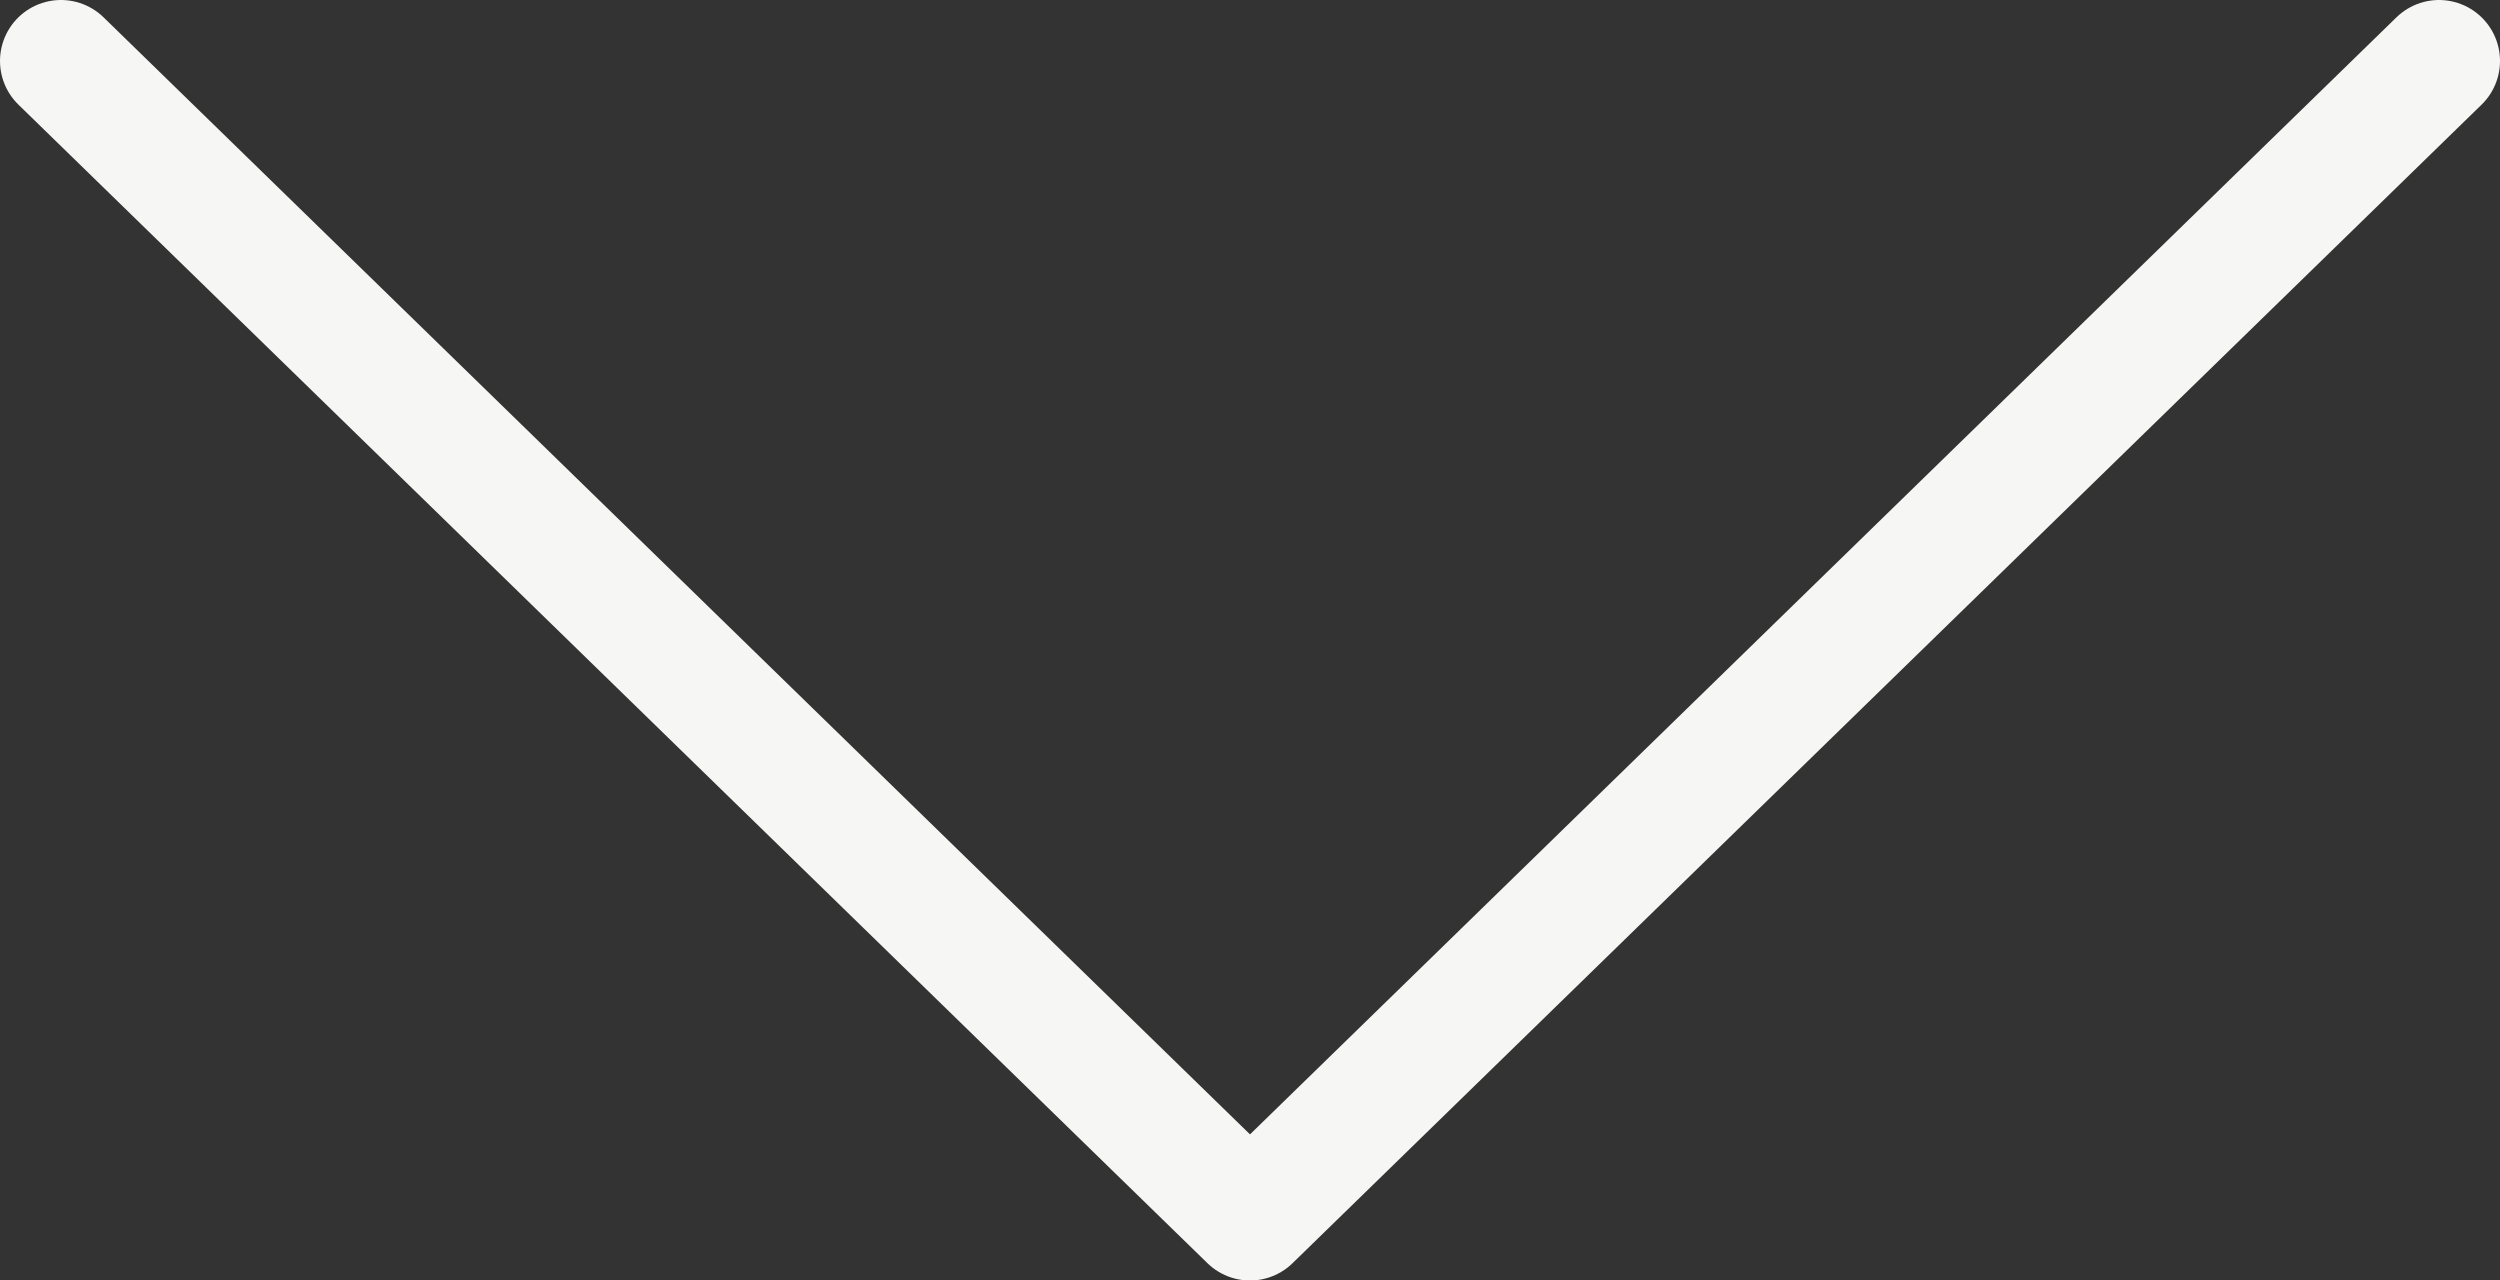 <?xml version="1.0" encoding="UTF-8"?> <svg xmlns="http://www.w3.org/2000/svg" width="41" height="21" viewBox="0 0 41 21" fill="none"><rect x="0" y="0" width="41" height="21" fill="#333333" stroke="none"/> <path d="M40 1L20.5 20L1 1" stroke="#F6F6F4" stroke-width="2" stroke-linecap="round" stroke-linejoin="round"></path> </svg> 